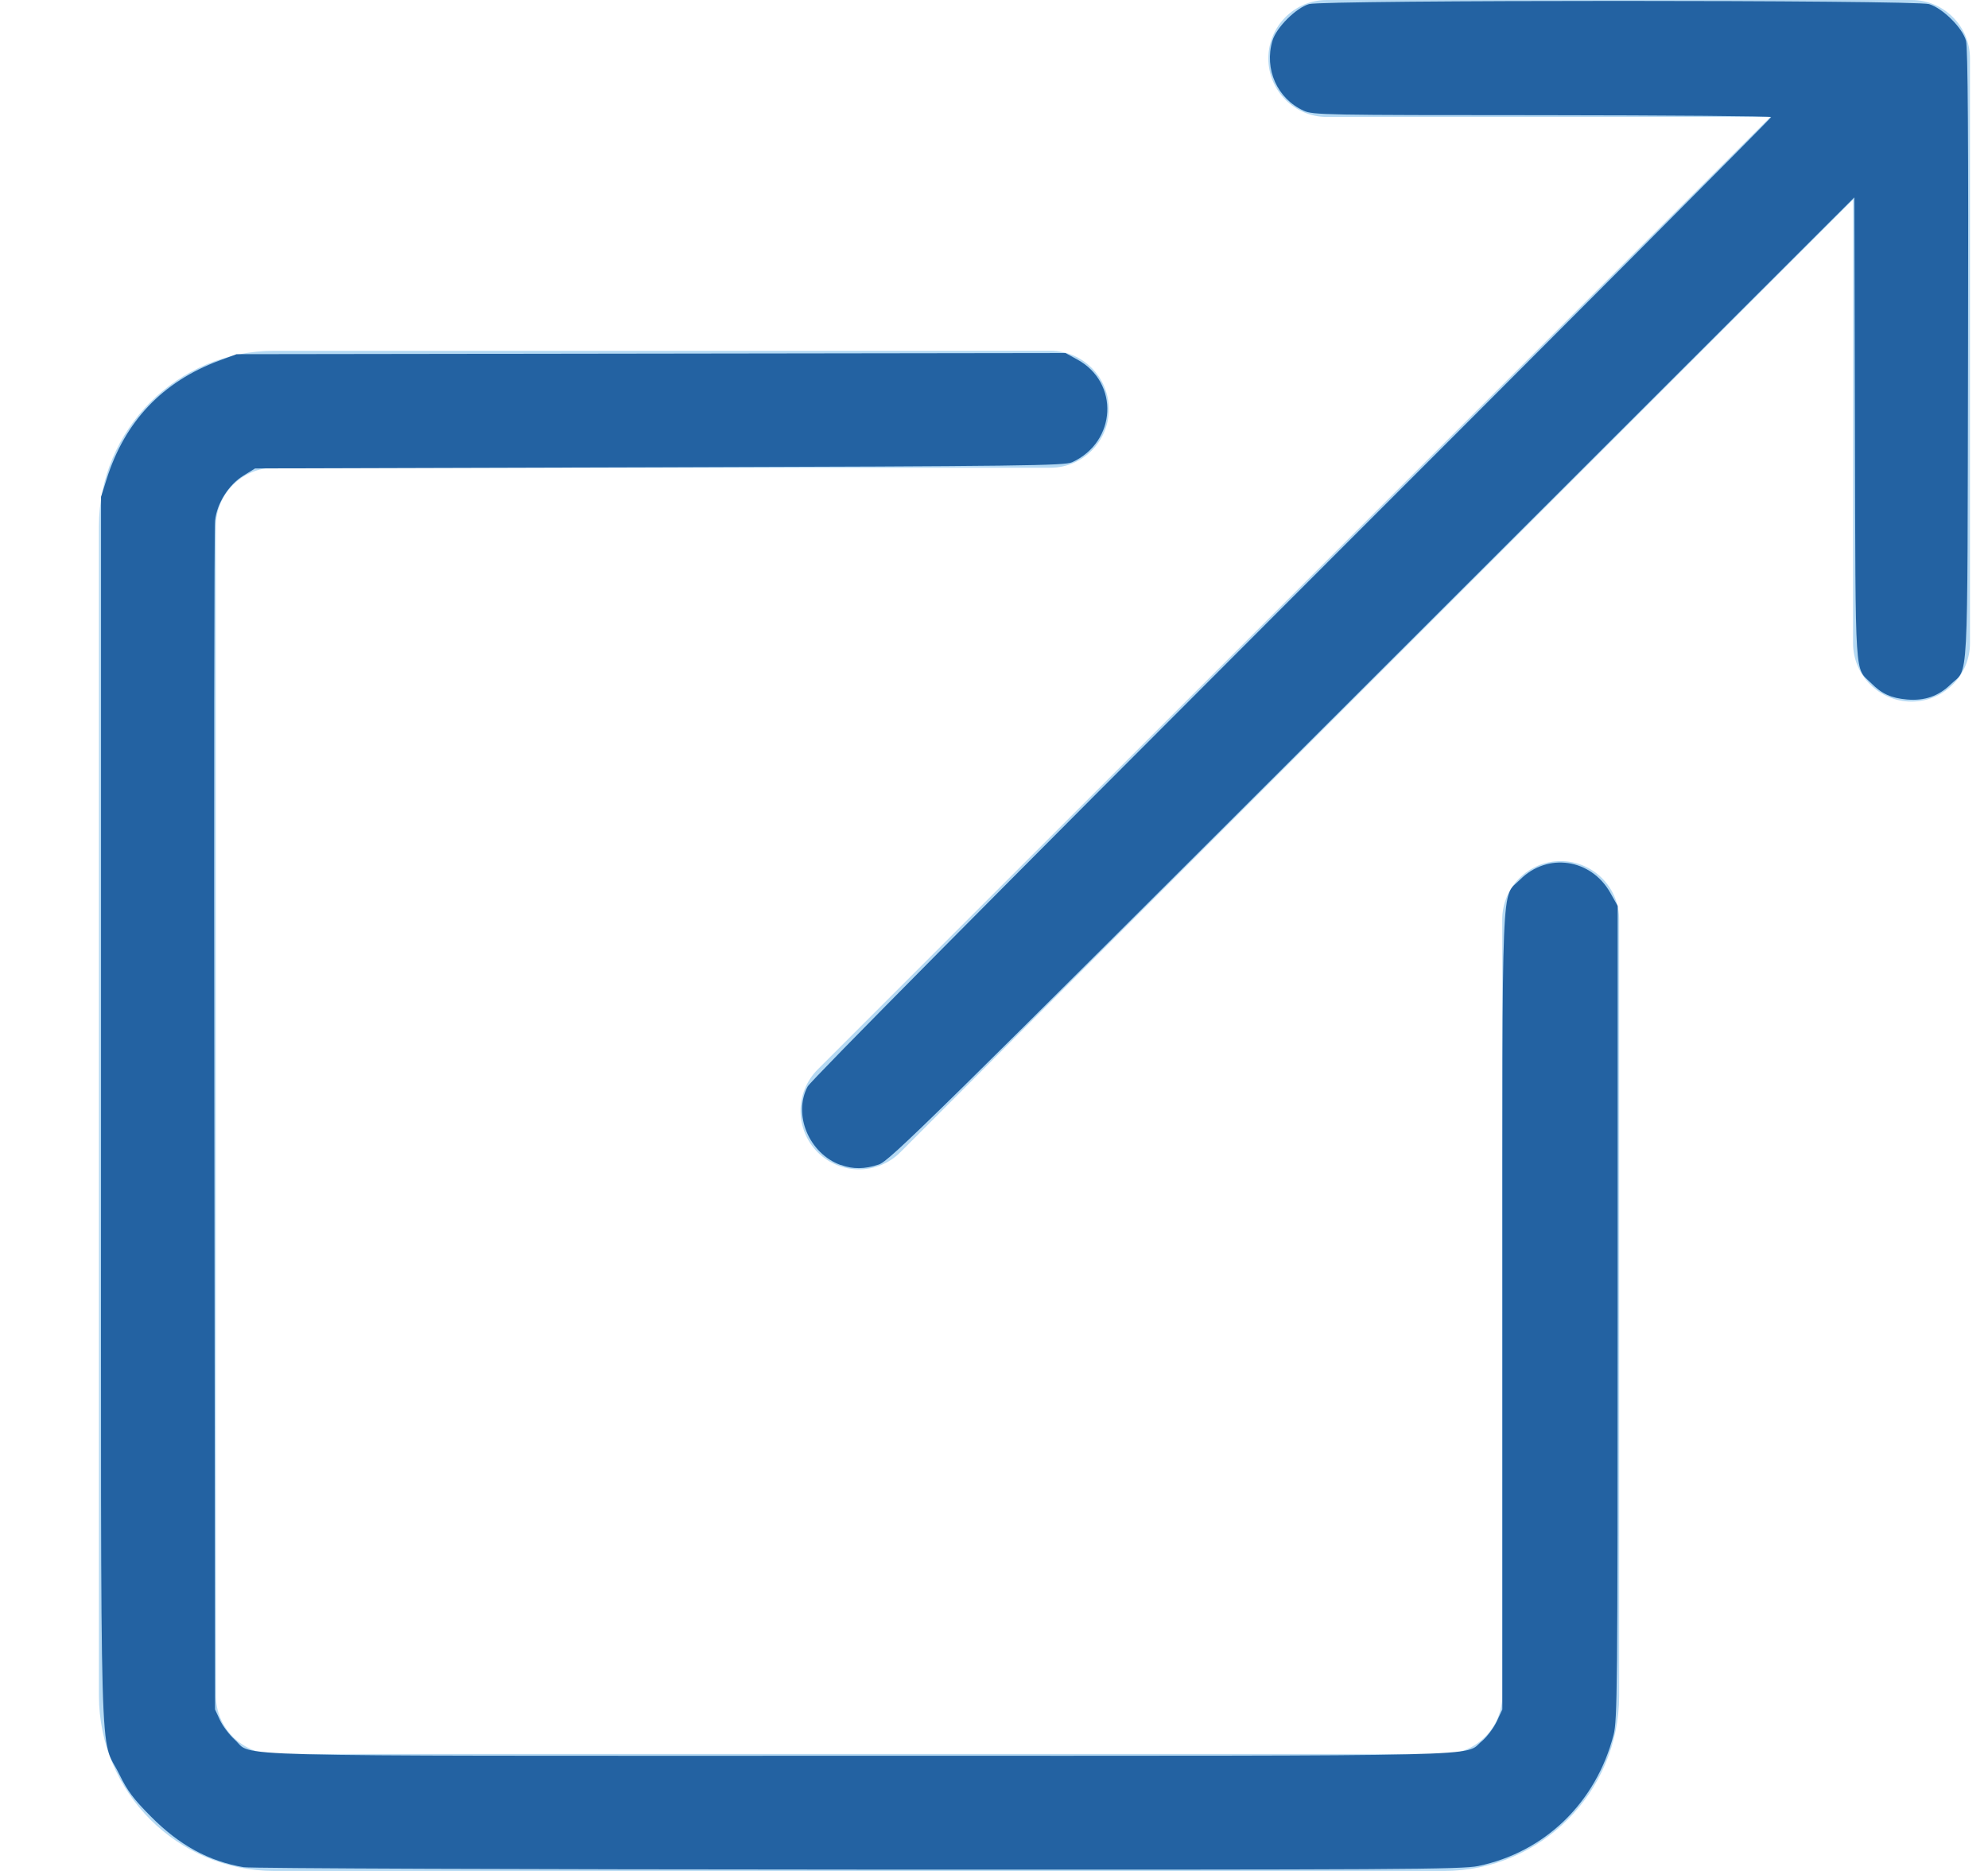 <?xml version="1.0" encoding="UTF-8" standalone="no"?>
<svg
   width="17"
   height="16"
   viewBox="0 0 17 16"
   fill="none"
   version="1.1"
   id="svg2"
   sodipodi:docname="link-footer--blue.svg"
   inkscape:version="1.3.2 (091e20e, 2023-11-25, custom)"
   xmlns:inkscape="http://www.inkscape.org/namespaces/inkscape"
   xmlns:sodipodi="http://sodipodi.sourceforge.net/DTD/sodipodi-0.dtd"
   xmlns="http://www.w3.org/2000/svg"
   xmlns:svg="http://www.w3.org/2000/svg">
  <sodipodi:namedview
     id="namedview2"
     pagecolor="#ffffff"
     bordercolor="#000000"
     borderopacity="0.25"
     inkscape:showpageshadow="2"
     inkscape:pageopacity="0.0"
     inkscape:pagecheckerboard="0"
     inkscape:deskcolor="#d1d1d1"
     inkscape:zoom="49.1875"
     inkscape:cx="8.498094"
     inkscape:cy="8"
     inkscape:window-width="1920"
     inkscape:window-height="1001"
     inkscape:window-x="-9"
     inkscape:window-y="-9"
     inkscape:window-maximized="1"
     inkscape:current-layer="svg2" />
  <g
     clip-path="url(#clip0_6234_249)"
     id="g2">
    <path
       fill-rule="evenodd"
       clip-rule="evenodd"
       d="M9.482 3.5C9.482 3.224 9.258 3 8.982 3H2.346C1.518 3 0.846 3.672 0.846 4.5V14.5C0.846 15.328 1.518 16 2.346 16H12.346C13.174 16 13.846 15.328 13.846 14.5V7.864C13.846 7.587 13.622 7.364 13.346 7.364C13.07 7.364 12.846 7.587 12.846 7.864V14.5C12.846 14.776 12.622 15 12.346 15H2.346C2.07 15 1.846 14.776 1.846 14.5V4.5C1.846 4.224 2.07 4 2.346 4H8.982C9.258 4 9.482 3.776 9.482 3.5Z"
       fill="#B5D9F3"
       id="path1" />
    <path
       fill-rule="evenodd"
       clip-rule="evenodd"
       d="M16.846 0.5C16.846 0.224 16.622 0 16.346 0H11.346C11.07 0 10.846 0.224 10.846 0.5C10.846 0.776 11.07 1 11.346 1H15.139L6.992 9.146C6.797 9.342 6.797 9.658 6.992 9.854C7.188 10.049 7.504 10.049 7.699 9.854L15.846 1.707V5.5C15.846 5.776 16.07 6 16.346 6C16.622 6 16.846 5.776 16.846 5.5V0.5Z"
       fill="#B5D9F3"
       id="path2" />
  </g>
  <defs
     id="defs2">
    <clipPath
       id="clip0_6234_249">
      <rect
         width="16"
         height="16"
         fill="white"
         transform="translate(0.846)"
         id="rect2" />
    </clipPath>
  </defs>
  <path
     style="fill:#2362a2;stroke-width:0.02;fill-opacity:1"
     d="M 2.084,15.968 C 1.785,15.917 1.535,15.781 1.29,15.534 1.142,15.385 1.09,15.316 1.022,15.177 0.848,14.82 0.864,15.402 0.864,9.494 V 4.249 L 0.912,4.097 C 1.067,3.604 1.39,3.264 1.874,3.084 l 0.149,-0.055 3.544,-0.005 3.544,-0.005 0.102,0.056 c 0.361,0.197 0.335,0.704 -0.045,0.878 -0.064,0.029 -0.418,0.034 -3.529,0.043 l -3.458,0.01 -0.1,0.062 c -0.125,0.077 -0.225,0.234 -0.242,0.383 -0.007,0.057 -0.01,2.369 -0.006,5.136 l 0.006,5.032 0.042,0.091 c 0.023,0.05 0.08,0.125 0.126,0.167 0.166,0.15 -0.272,0.138 5.341,0.138 5.553,0 5.162,0.009 5.324,-0.125 0.043,-0.036 0.1,-0.112 0.127,-0.168 l 0.048,-0.103 1.98e-4,-3.397 c 2.24e-4,-3.82 -0.012,-3.536 0.152,-3.7 0.234,-0.234 0.606,-0.179 0.771,0.113 l 0.063,0.112 v 3.476 c 0,3.23 -0.003,3.486 -0.035,3.613 -0.149,0.579 -0.588,1.004 -1.158,1.122 -0.141,0.029 -0.67,0.032 -5.306,0.03 -2.832,-0.001 -5.195,-0.01 -5.251,-0.02 z"
     id="path3" />
  <path
     style="fill:#2362a2;fill-opacity:1;stroke-width:0.02"
     d="M 7.189,9.963 C 6.919,9.866 6.778,9.531 6.907,9.291 c 0.026,-0.049 1.656,-1.693 4.141,-4.178 2.254,-2.253 4.098,-4.103 4.098,-4.112 0,-0.008 -0.881,-0.015 -1.957,-0.016 -1.861,-4.2471e-4 -1.961,-0.002 -2.04,-0.038 -0.227,-0.103 -0.34,-0.356 -0.268,-0.599 0.033,-0.112 0.201,-0.28 0.313,-0.313 0.122,-0.036 5.181,-0.036 5.302,2.6209e-4 0.117,0.035 0.287,0.204 0.316,0.314 0.016,0.06 0.021,0.838 0.017,2.694 -0.006,2.916 0.008,2.657 -0.15,2.811 C 16.576,5.954 16.455,5.995 16.308,5.982 16.172,5.97 16.092,5.934 16.002,5.843 15.858,5.7 15.868,5.868 15.862,3.67 l -0.005,-1.982 -4.122,4.119 C 7.929,9.611 7.606,9.929 7.514,9.959 c -0.121,0.04 -0.219,0.041 -0.324,0.003 z"
     id="path4" />
</svg>

